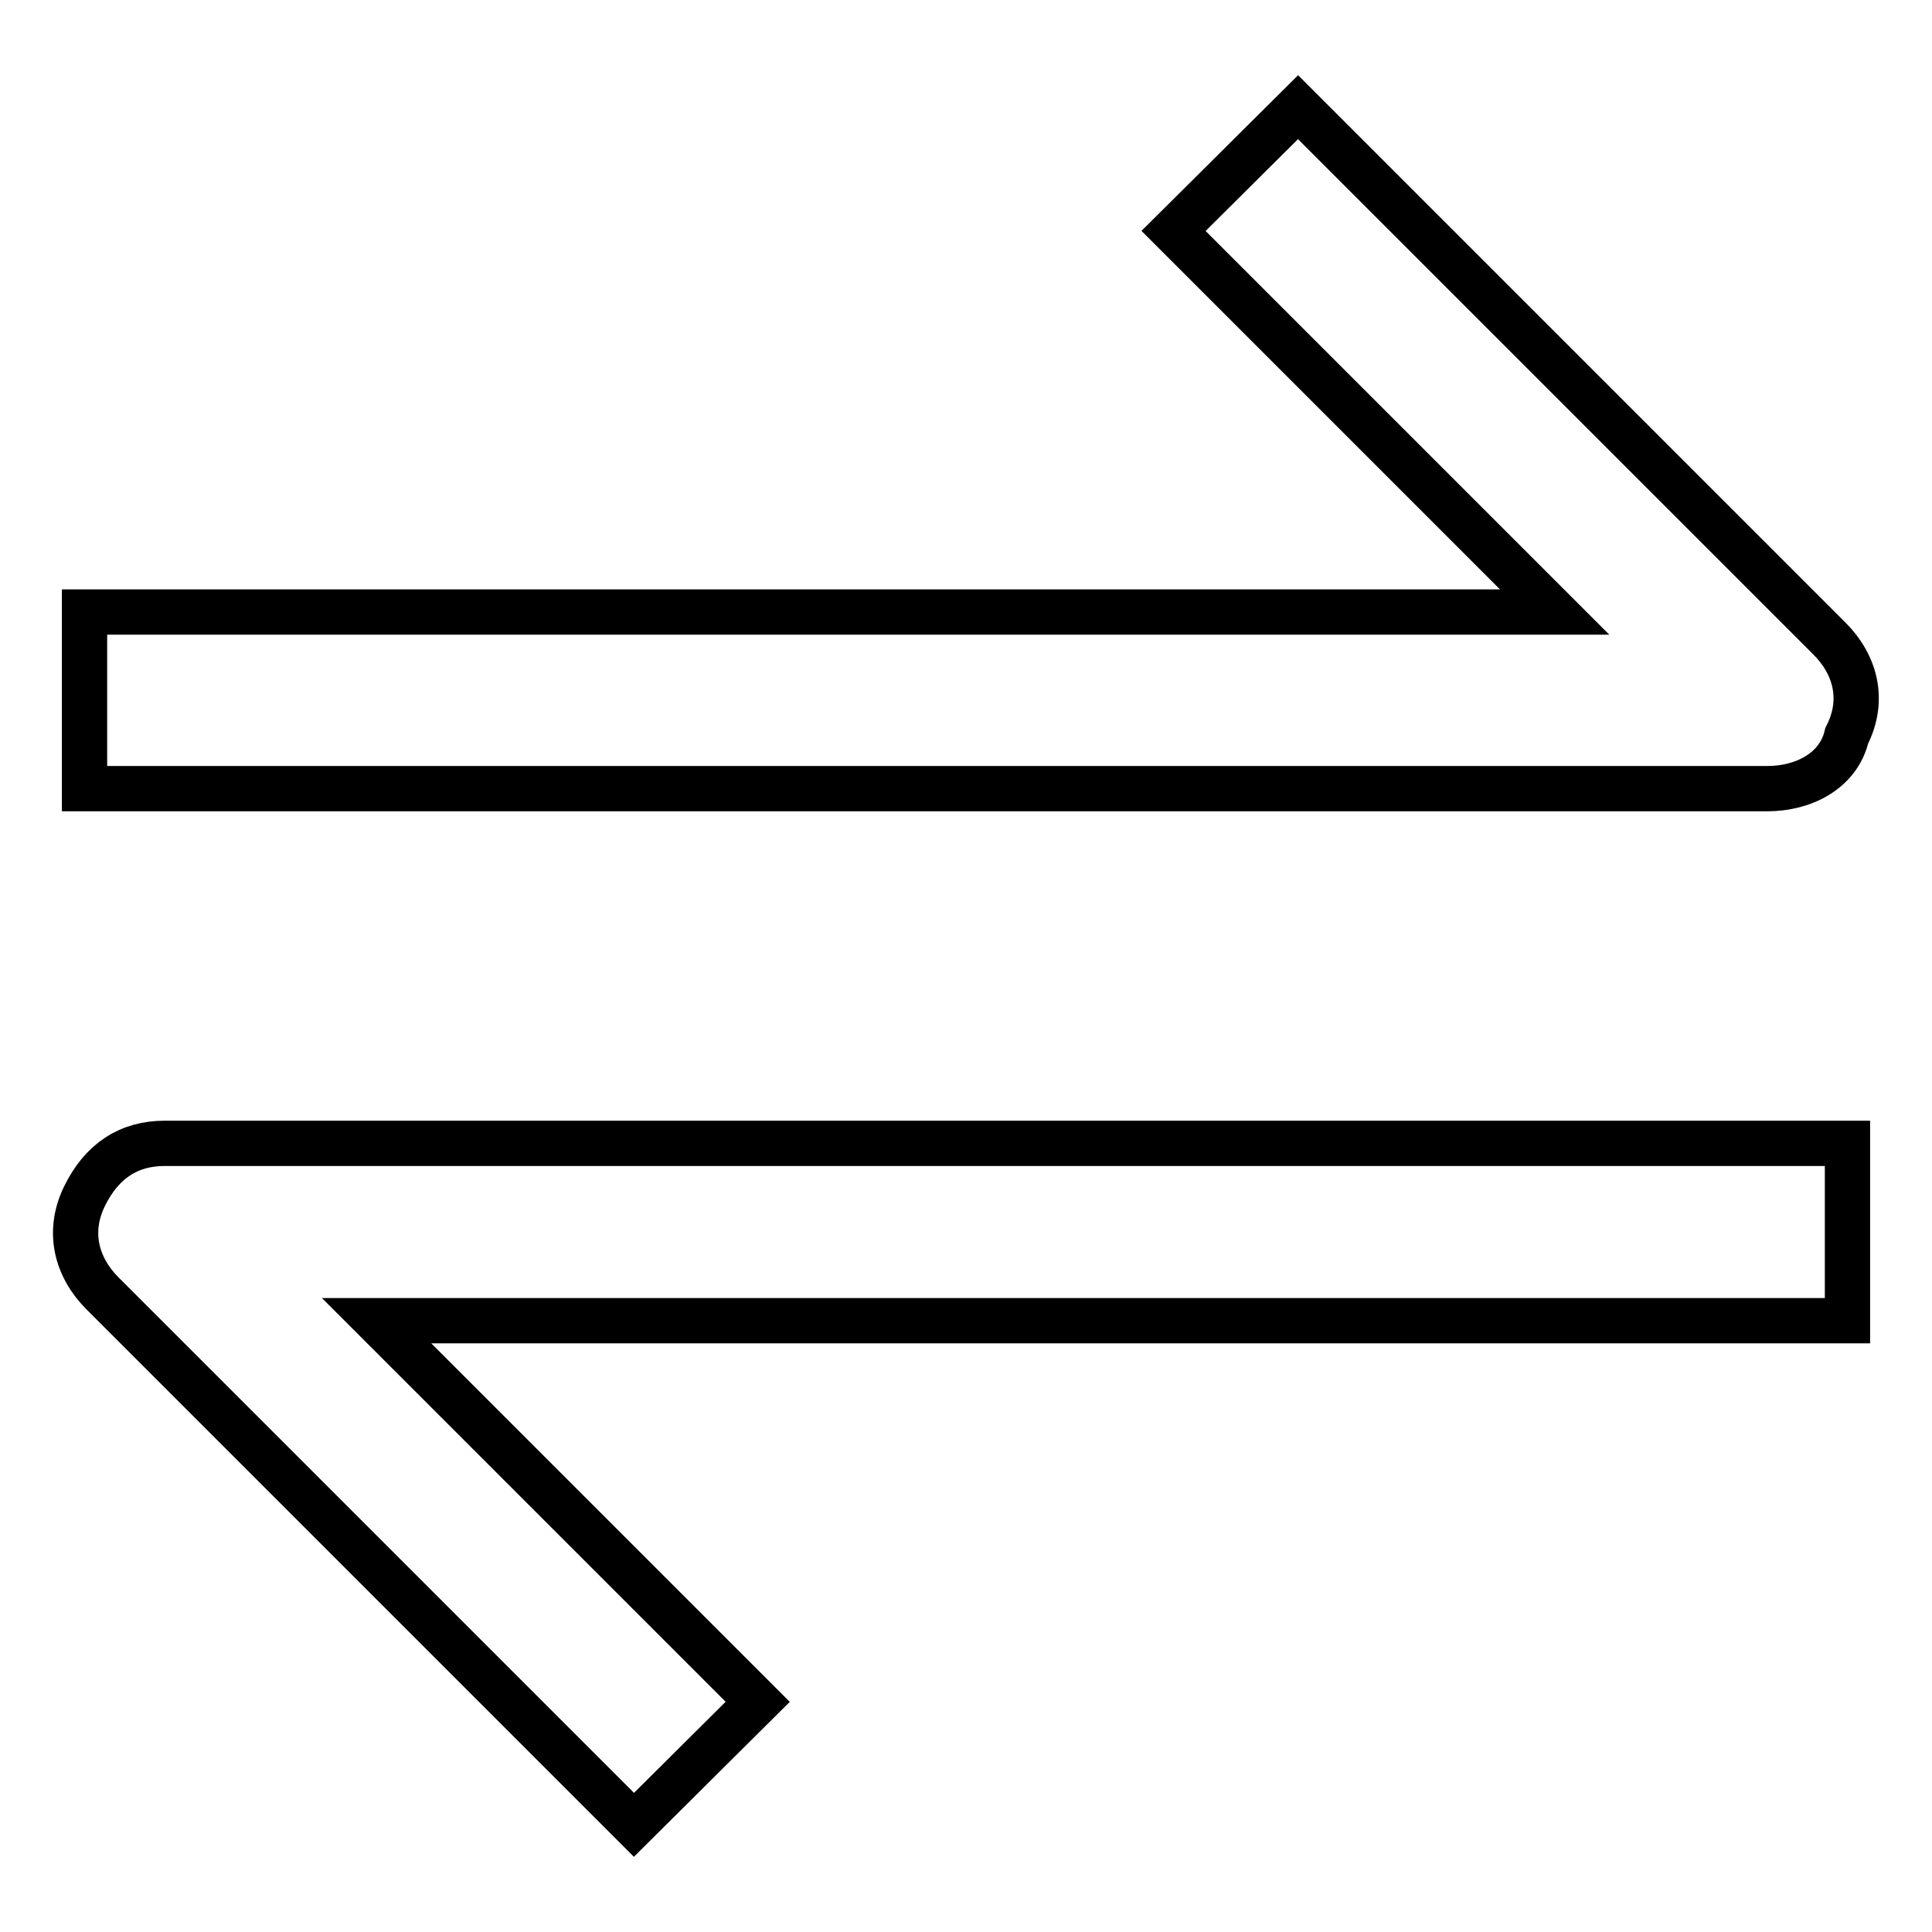 <?xml version="1.0" encoding="utf-8"?>
<!-- Svg Vector Icons : http://www.onlinewebfonts.com/icon -->
<!DOCTYPE svg PUBLIC "-//W3C//DTD SVG 1.1//EN" "http://www.w3.org/Graphics/SVG/1.1/DTD/svg11.dtd">
<svg version="1.1" xmlns="http://www.w3.org/2000/svg" xmlns:xlink="http://www.w3.org/1999/xlink" x="0px" y="0px" viewBox="0 0 256 256" enable-background="new 0 0 256 256" xml:space="preserve">
<g> <path stroke-width="6" fill-opacity="0" stroke="#000000"  d="M234.2,104.5h-223V81.1H206l-50.5-50.5L172,14.2l70.4,70.4c3.5,3.5,4.7,8.2,2.3,12.9 C243.6,102.2,238.9,104.5,234.2,104.5L234.2,104.5z M84,241.8l-70.4-70.4c-3.5-3.5-4.7-8.2-2.4-12.9s5.9-7,10.6-7h223v23.5H49.9 l50.5,50.5L84,241.8L84,241.8z"/></g>
</svg>